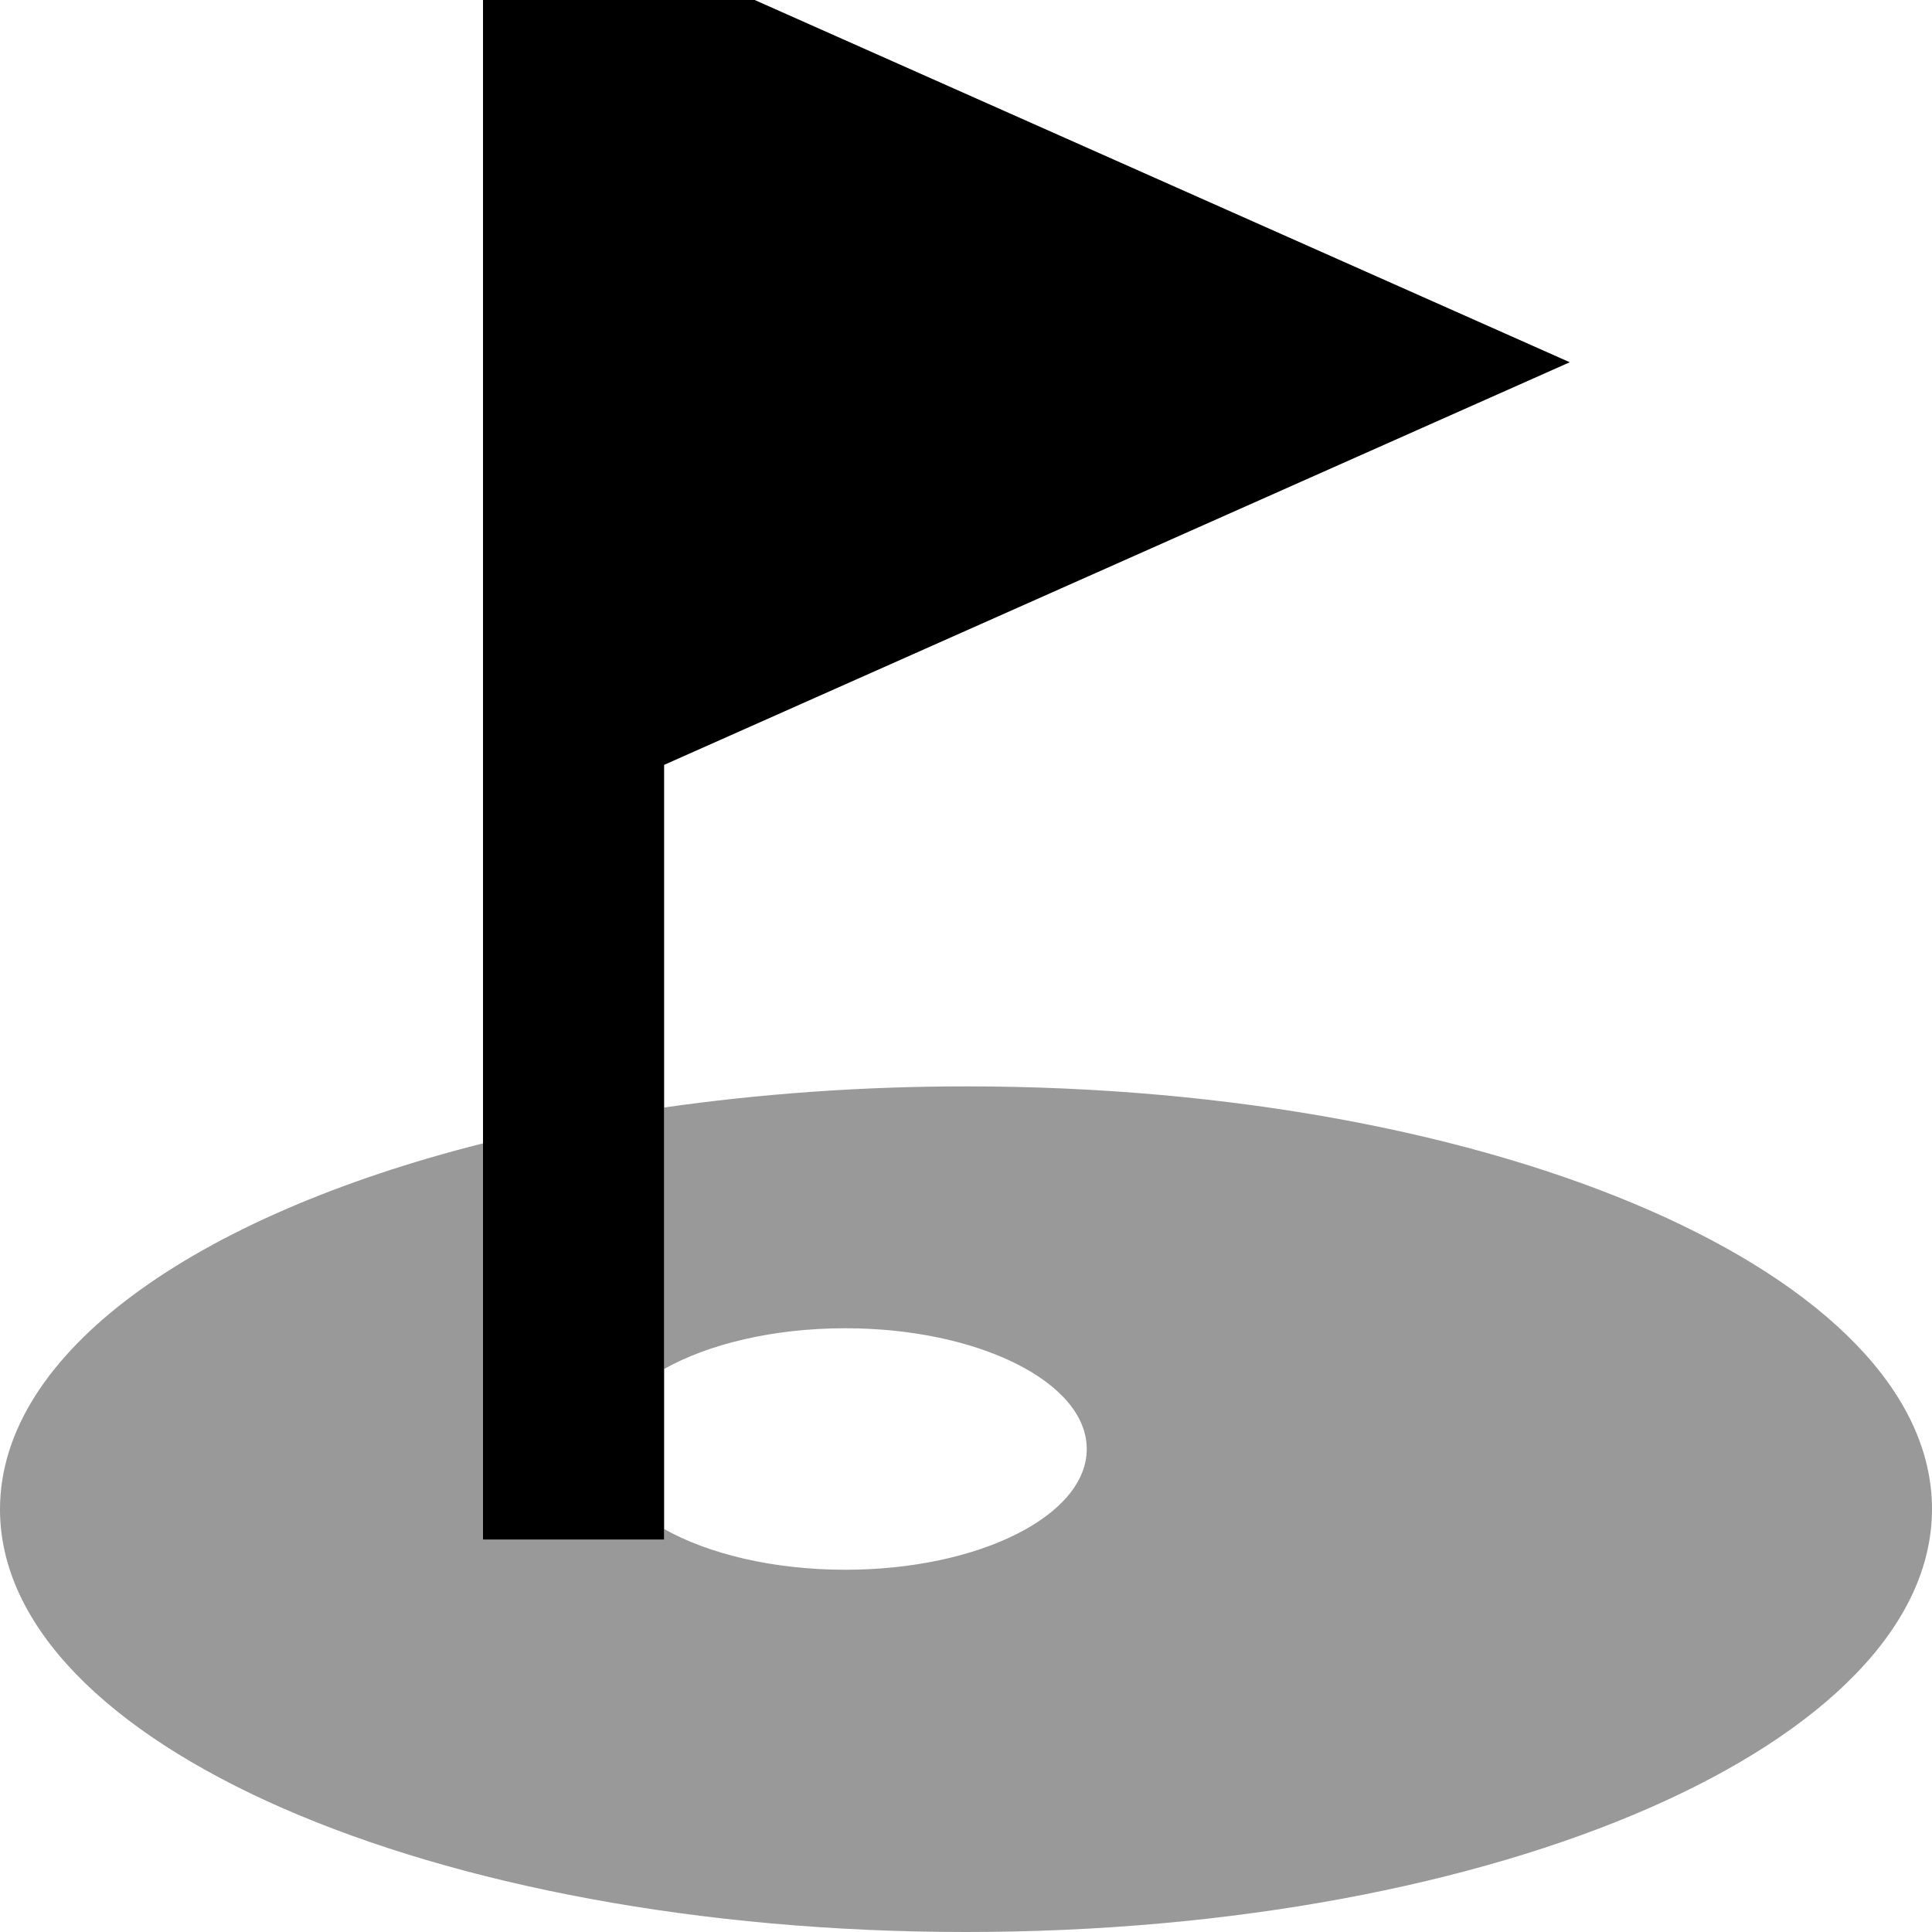<svg xmlns="http://www.w3.org/2000/svg" viewBox="0 0 512 512"><!--! Font Awesome Pro 7.0.0 by @fontawesome - https://fontawesome.com License - https://fontawesome.com/license (Commercial License) Copyright 2025 Fonticons, Inc. --><path style="fill:currentColor;opacity:.4" d="M0 400c0-41.5 51.5-77.7 128-97l0 105 48 0 0-2.8c11.7 6.6 28.9 10.8 48 10.8 35.3 0 64-14.3 64-32s-28.7-32-64-32c-19.1 0-36.3 4.2-48 10.8l0-69.3c25.2-3.6 52.1-5.6 80-5.6 141.4 0 256 50.1 256 112S397.4 512 256 512 0 461.9 0 400z"/><path style="fill:currentColor;opacity:1" d="M416 96l-240 106.7 0 205.3-48 0 0-440 288 128z"/></svg>